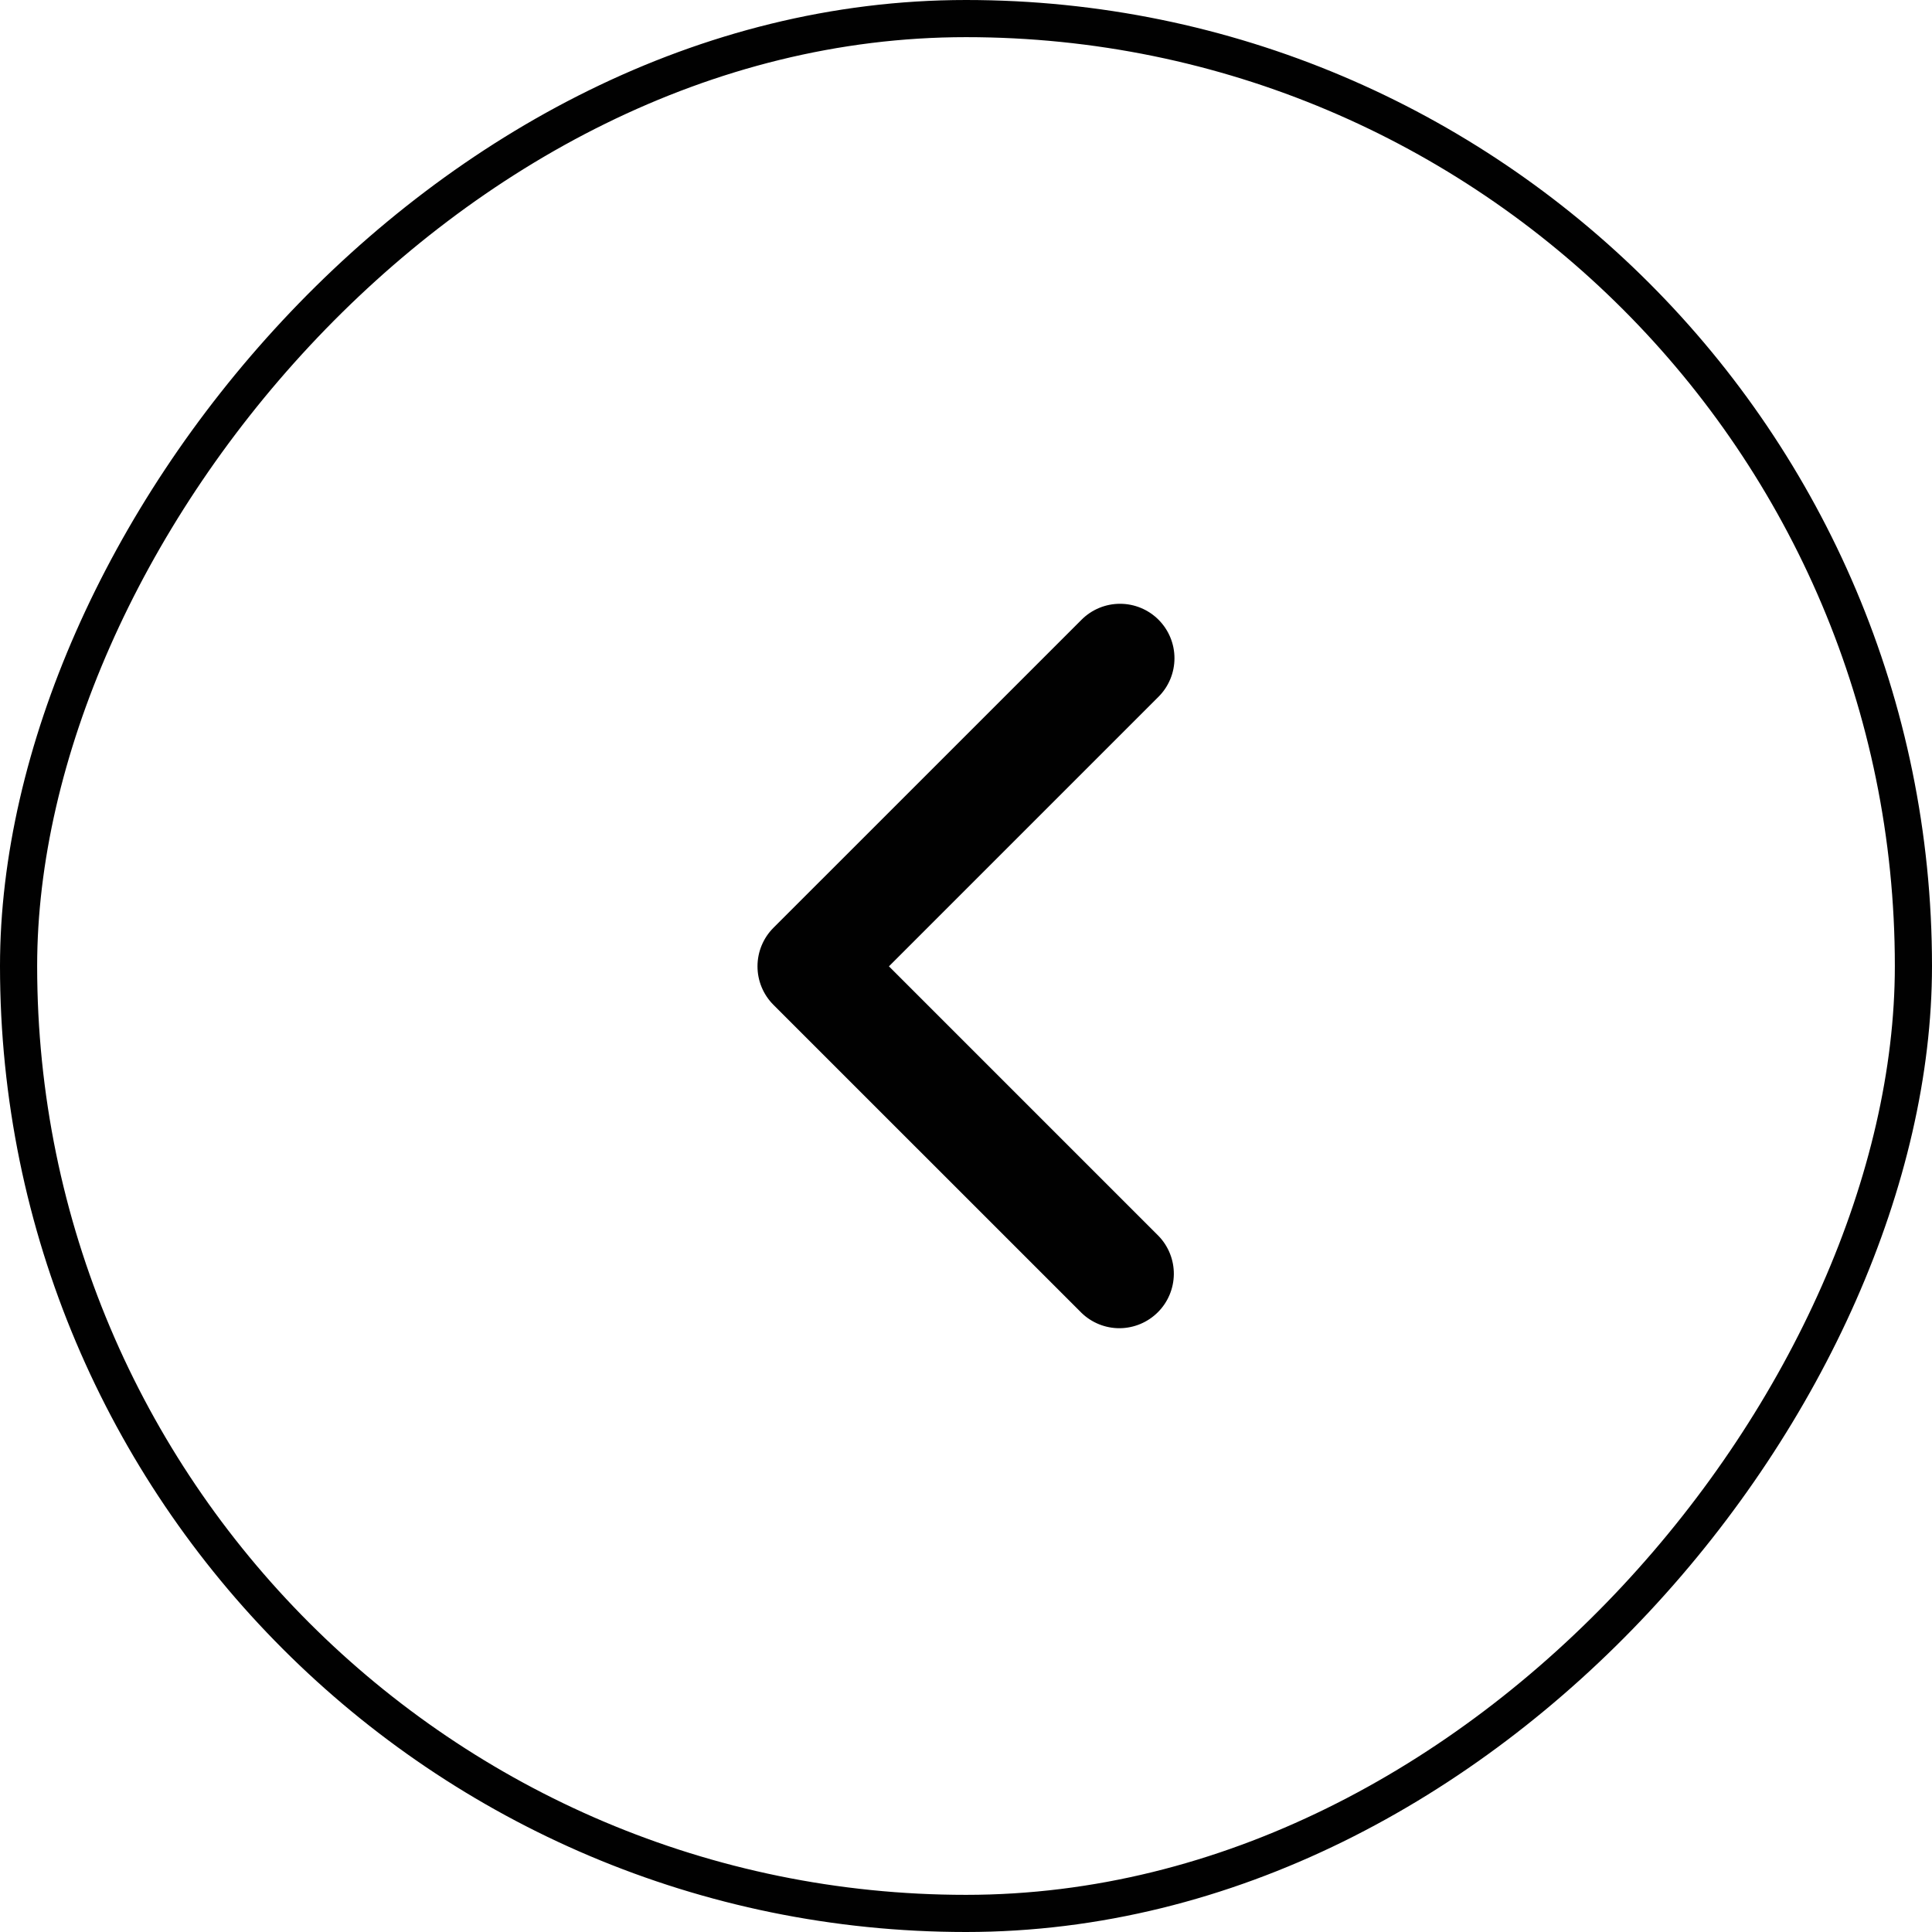 <svg width="52" height="52" viewBox="0 0 52 52" fill="none" xmlns="http://www.w3.org/2000/svg">
<rect x="-0.5" y="0.5" width="51" height="51" rx="25.5" transform="matrix(-1 0 0 1 51 0)" stroke="#010101"/>
<path d="M31.182 16.68C31.457 16.955 31.611 17.328 31.611 17.716C31.611 18.105 31.457 18.478 31.182 18.753L23.926 26.009L31.182 33.265C31.449 33.541 31.597 33.911 31.594 34.296C31.59 34.68 31.436 35.048 31.164 35.319C30.892 35.591 30.525 35.745 30.14 35.749C29.756 35.752 29.386 35.604 29.11 35.337L20.817 27.045C20.542 26.77 20.388 26.397 20.388 26.009C20.388 25.62 20.542 25.247 20.817 24.972L29.11 16.68C29.384 16.405 29.757 16.251 30.146 16.251C30.535 16.251 30.907 16.405 31.182 16.68Z" fill="#010101"/>
</svg>
